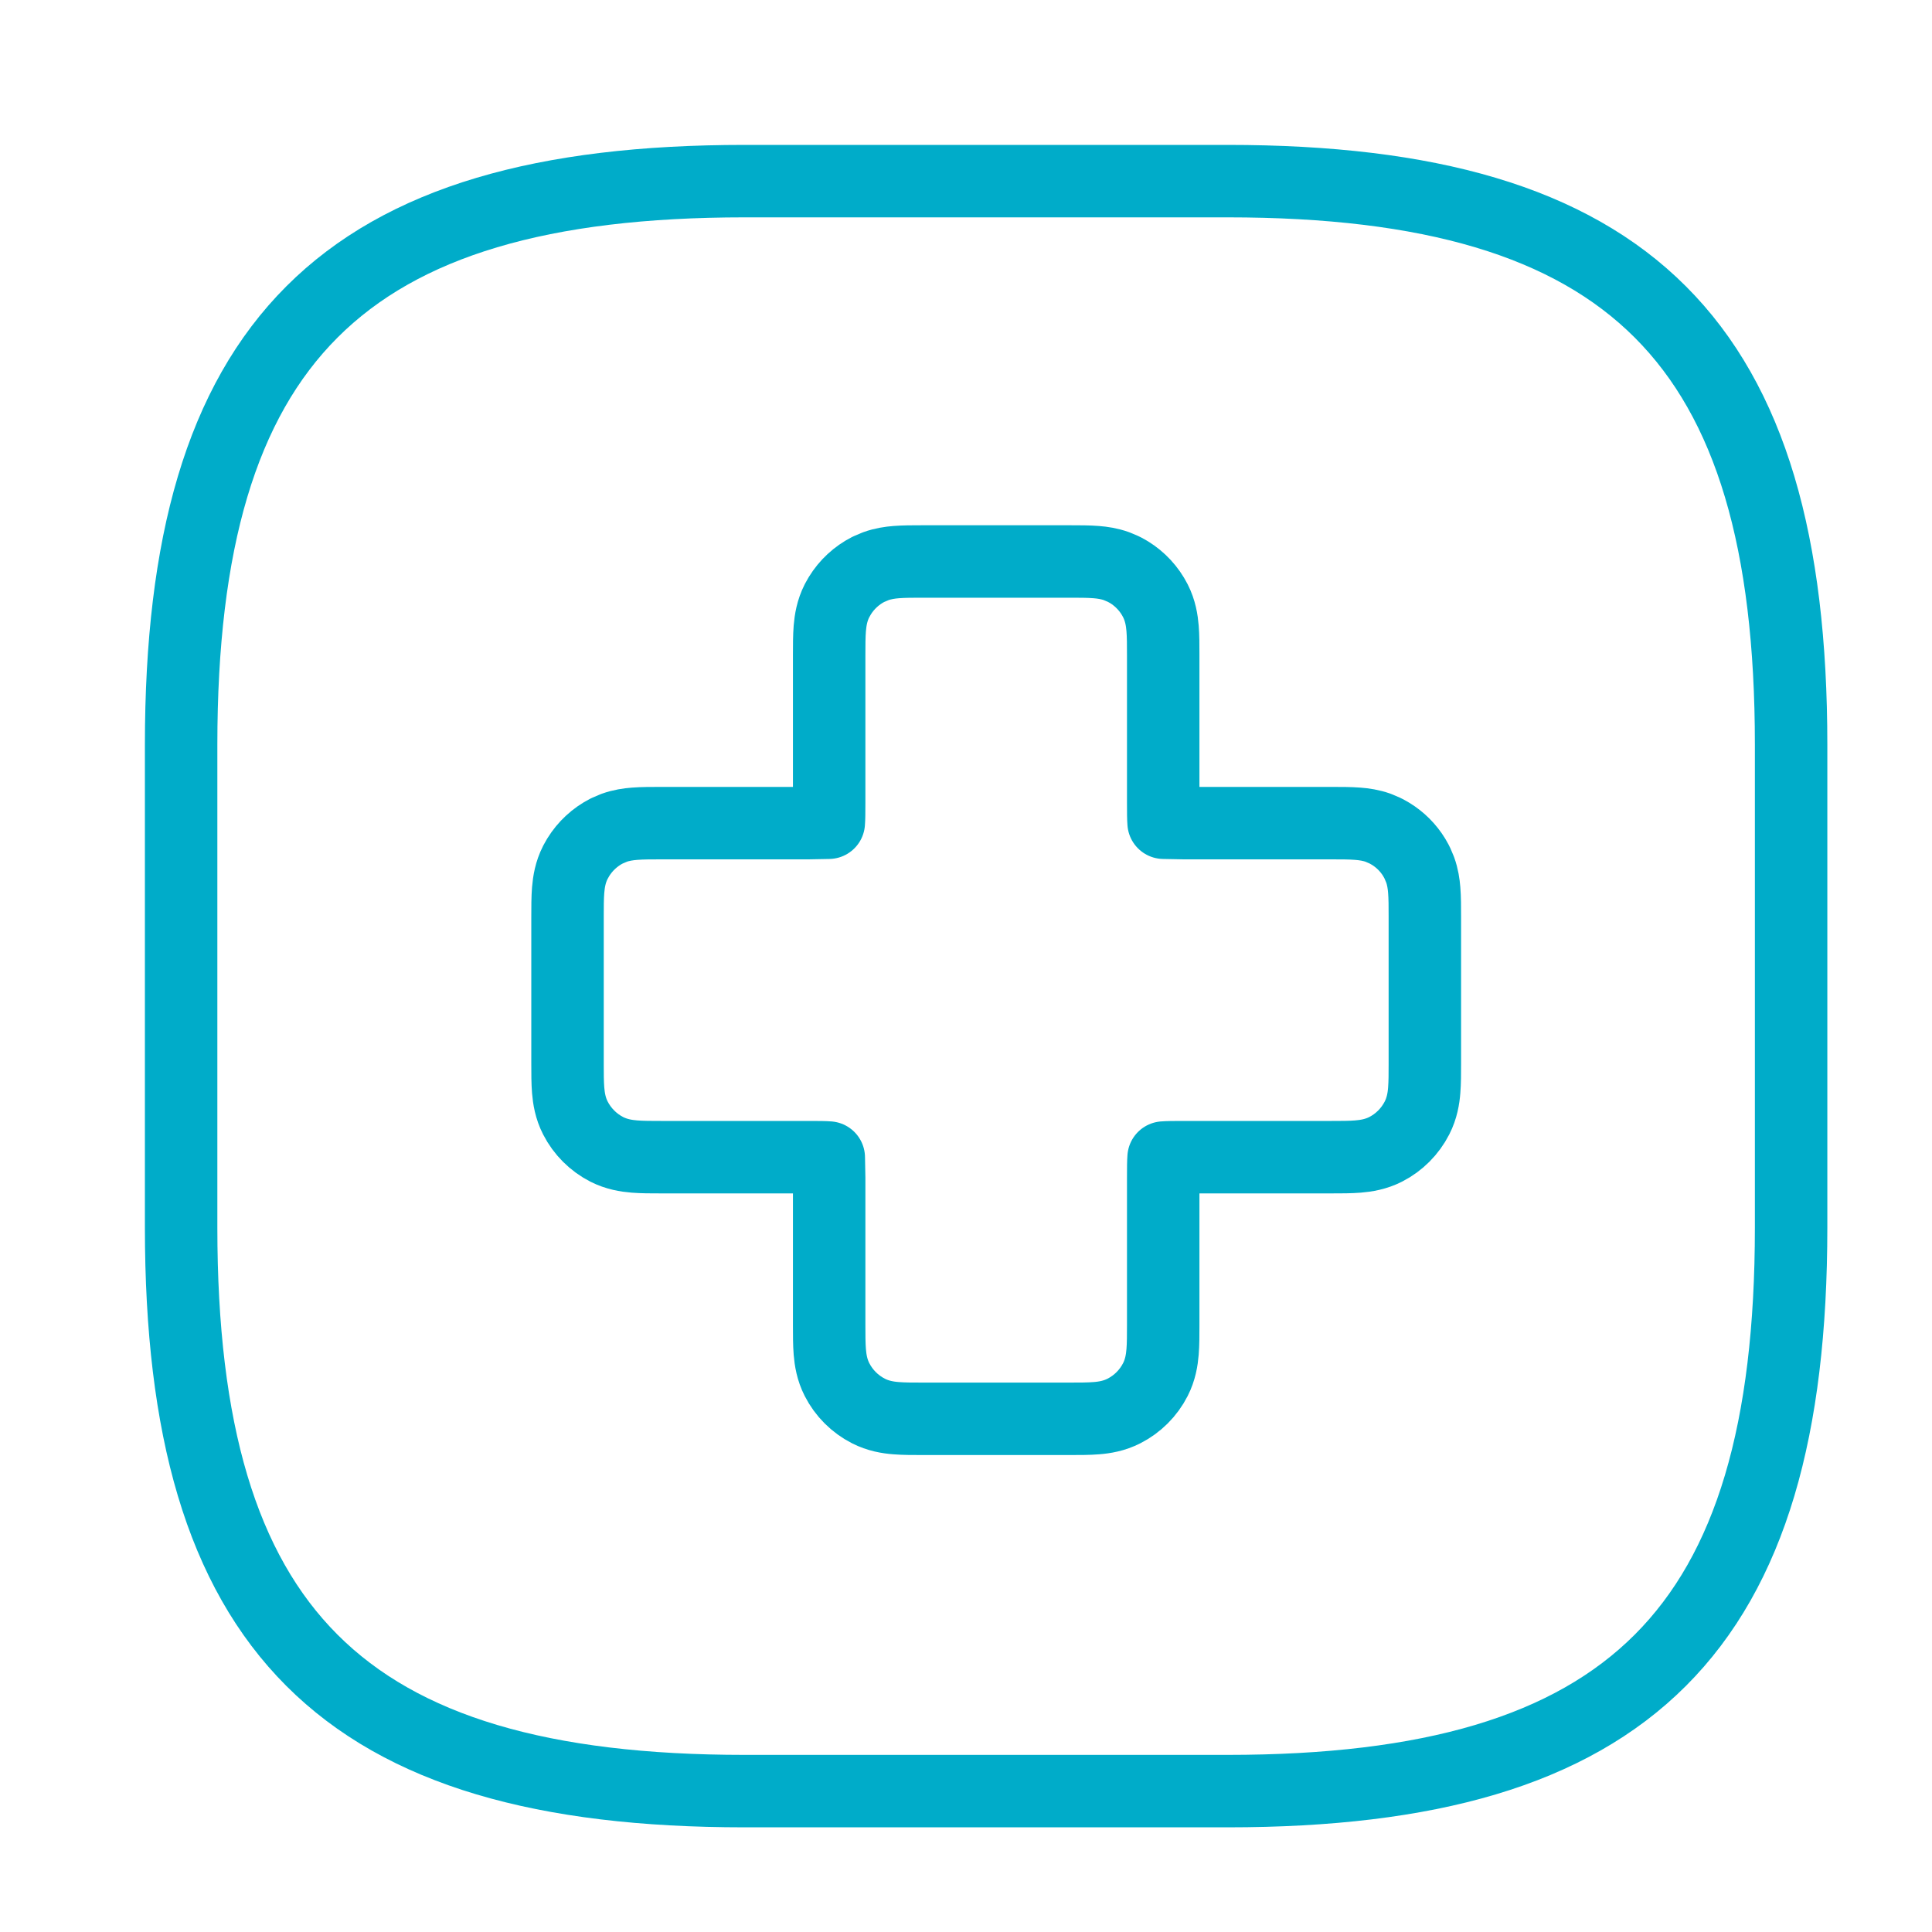<svg width="40" height="40" viewBox="0 0 40 40" fill="none" xmlns="http://www.w3.org/2000/svg">
<path d="M22.151 11.625C22.346 11.625 22.537 11.625 22.697 11.638C22.824 11.648 22.969 11.669 23.119 11.723L23.27 11.787L23.373 11.845C23.606 11.988 23.796 12.193 23.921 12.438C24.024 12.64 24.056 12.841 24.07 13.011C24.083 13.171 24.083 13.362 24.083 13.557V16.609C24.083 16.829 24.084 16.949 24.091 17.034L24.516 17.042H27.568C27.763 17.042 27.953 17.042 28.114 17.055C28.241 17.065 28.386 17.085 28.536 17.139L28.688 17.204L28.79 17.262C28.99 17.384 29.158 17.552 29.28 17.752L29.338 17.855L29.402 18.006C29.456 18.156 29.477 18.301 29.487 18.428C29.5 18.588 29.5 18.779 29.5 18.974V22.026C29.5 22.221 29.5 22.412 29.487 22.572C29.474 22.742 29.441 22.943 29.338 23.145C29.195 23.425 28.968 23.653 28.688 23.796C28.485 23.899 28.284 23.931 28.114 23.945C27.953 23.958 27.763 23.958 27.568 23.958H24.516C24.296 23.958 24.176 23.959 24.091 23.966C24.084 24.051 24.083 24.171 24.083 24.391V27.443C24.083 27.638 24.083 27.828 24.07 27.989C24.056 28.159 24.024 28.36 23.921 28.562C23.778 28.843 23.55 29.07 23.27 29.213C23.068 29.316 22.867 29.349 22.697 29.362C22.537 29.375 22.346 29.375 22.151 29.375H19.099C18.904 29.375 18.713 29.375 18.553 29.362C18.383 29.349 18.182 29.316 17.98 29.213C17.7 29.07 17.472 28.843 17.329 28.562C17.226 28.36 17.194 28.159 17.18 27.989C17.167 27.828 17.167 27.638 17.167 27.443V24.391L17.159 23.966C17.074 23.959 16.954 23.958 16.734 23.958H13.682C13.487 23.958 13.296 23.958 13.136 23.945C12.966 23.931 12.765 23.899 12.562 23.796C12.283 23.653 12.055 23.425 11.912 23.145C11.809 22.943 11.777 22.742 11.763 22.572C11.75 22.412 11.75 22.221 11.75 22.026V18.974C11.75 18.779 11.75 18.588 11.763 18.428C11.777 18.258 11.809 18.057 11.912 17.855L11.97 17.752C12.113 17.519 12.318 17.329 12.562 17.204L12.714 17.139C12.864 17.085 13.009 17.065 13.136 17.055C13.296 17.042 13.487 17.042 13.682 17.042H16.734L17.159 17.034C17.166 16.949 17.167 16.829 17.167 16.609V13.557C17.167 13.362 17.167 13.171 17.18 13.011C17.194 12.841 17.226 12.64 17.329 12.438L17.387 12.335C17.53 12.102 17.735 11.912 17.98 11.787L18.131 11.723C18.281 11.669 18.426 11.648 18.553 11.638C18.713 11.625 18.904 11.625 19.099 11.625H22.151Z" stroke="#00ACC9" stroke-width="1.5" stroke-linecap="round" stroke-linejoin="round"/>
<path d="M15.417 3.75H25.417C33.75 3.75 37.083 7.083 37.083 15.417V25.417C37.083 33.75 33.75 37.083 25.417 37.083H15.417C7.083 37.083 3.75 33.75 3.75 25.417V15.417C3.75 7.083 7.083 3.75 15.417 3.75Z" stroke="#00ACC9" stroke-width="1.5" stroke-linecap="round" stroke-linejoin="round"/>
</svg>
